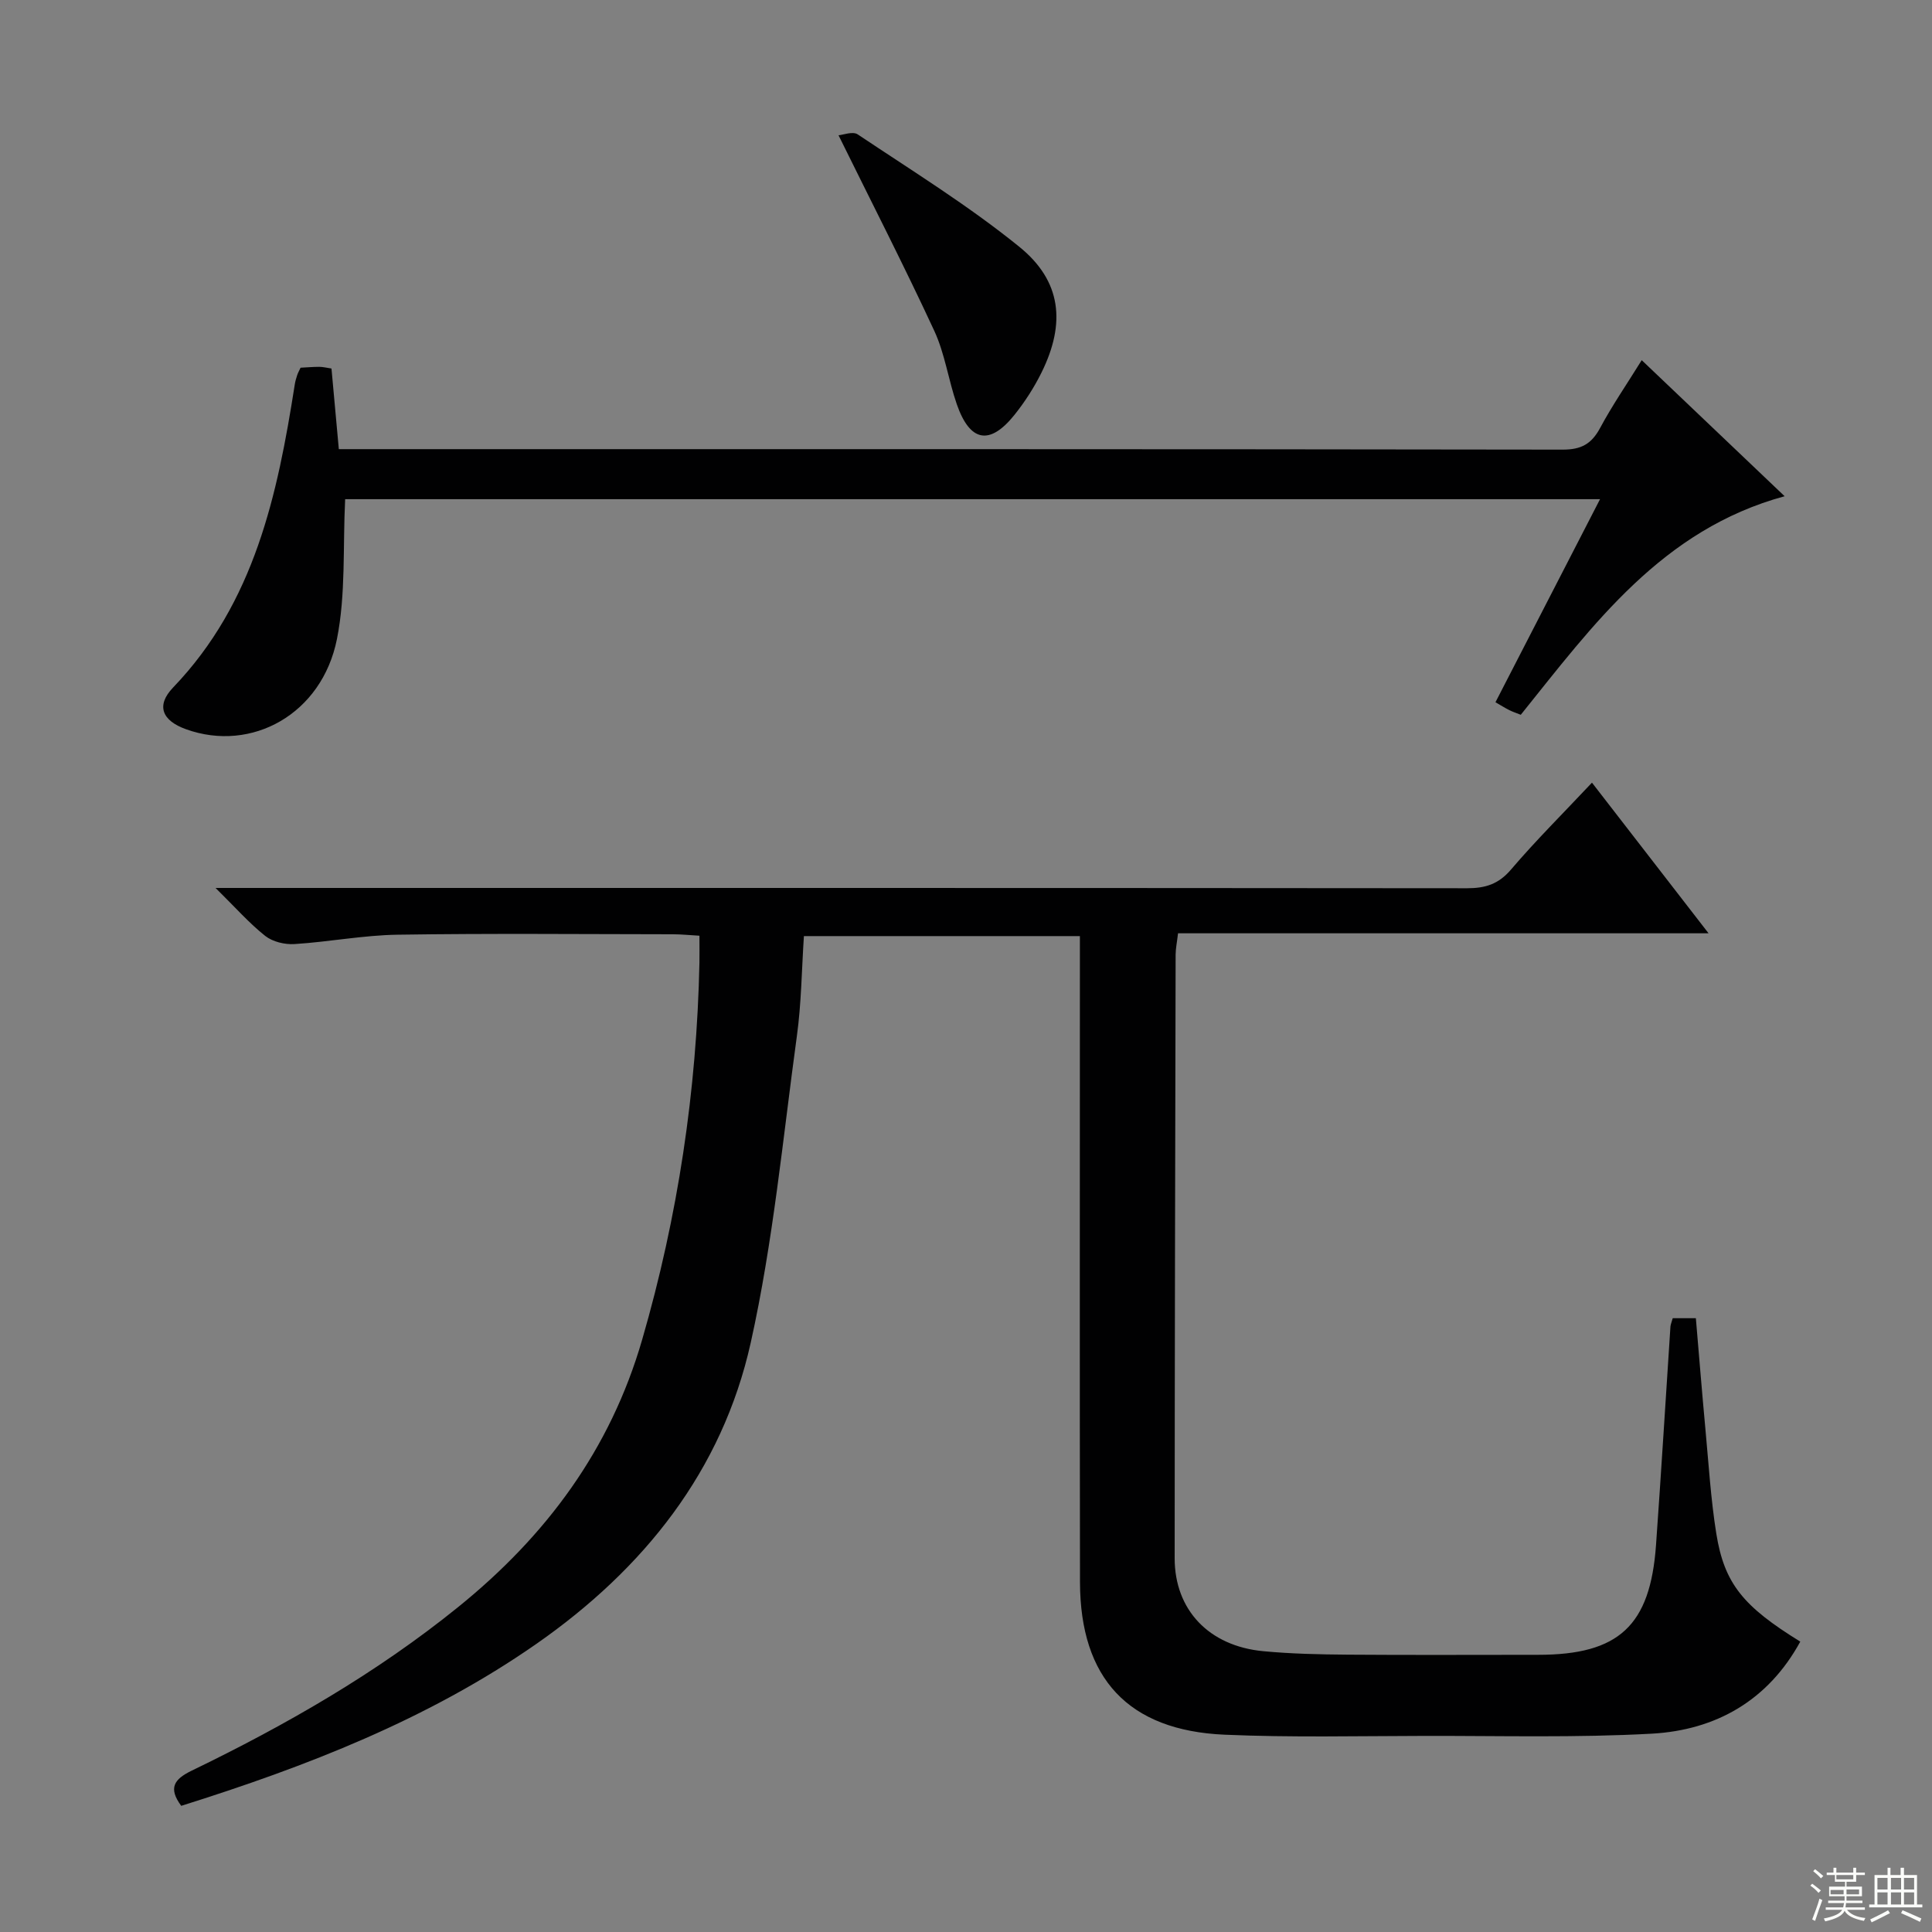 <svg enable-background="new 0 0 400 400" viewBox="0 0 400 400" xmlns="http://www.w3.org/2000/svg"><rect x="0" y="0" width="400" height="400" fill="#808080" stroke="none"/><g fill="#010102"><path d="m346.32 272.92h4.79c.65 7.64 1.26 15.21 1.96 22.77.68 7.28 1.12 14.61 2.27 21.82 1.67 10.39 5.59 15.09 17.39 22.37-6.67 12.19-17.46 18.32-30.76 19.06-15.62.86-31.31.43-46.97.46-13.83.02-27.68.35-41.48-.25-19.91-.87-29.88-11.65-29.92-31.58-.07-42.49-.02-84.98-.02-127.47 0-1.97 0-3.93 0-6.29-19.2 0-37.92 0-57.14 0-.46 6.94-.52 13.89-1.46 20.73-2.9 21.18-4.91 42.59-9.54 63.41-5.91 26.6-22.17 46.9-44.39 62.4-22.46 15.65-47.66 25.4-73.53 33.53-2.71-3.67-1.52-5.5 2.18-7.29 19.5-9.44 38.22-20.17 55.15-33.86 18.19-14.71 31.49-32.54 38.1-55.36 7.41-25.56 11.31-51.55 11.86-78.09.03-1.65 0-3.31 0-5.55-2.01-.11-3.76-.3-5.52-.3-19-.02-37.99-.2-56.99.09-7.11.11-14.2 1.49-21.32 1.94-2.01.13-4.52-.47-6.06-1.68-3.33-2.64-6.18-5.89-10.29-9.94h7.19c83.98 0 167.97-.02 251.95.06 3.76 0 6.49-.85 9.05-3.85 5.18-6.07 10.86-11.71 16.78-18.01 7.91 10.22 15.67 20.24 24.14 31.19-37.23 0-73.39 0-109.84 0-.22 1.88-.49 3.15-.5 4.41-.09 41.66-.19 83.31-.2 124.97 0 10.7 7.09 18.19 18.34 19.25 5.78.55 11.62.67 17.43.72 13.16.1 26.33.03 39.49.03 16.69 0 23.21-6.01 24.4-22.72 1.08-15.09 1.99-30.18 2.99-45.28.06-.49.27-.95.47-1.69z"/><path d="m369.49 102.74c-25.39 6.91-39.59 26.55-54.63 45.25-.9-.36-1.67-.61-2.38-.97-.88-.44-1.72-.97-2.86-1.63 7.18-13.95 14.3-27.76 21.65-42.04-87.41 0-174.12 0-259.81 0-.49 9.9.15 19.68-1.7 28.96-3.09 15.5-17.63 23.57-31.25 18.67-4.93-1.77-6.28-4.87-2.67-8.64 16.88-17.59 21.61-39.9 25.19-62.74.1-.65.29-1.3.5-1.93.15-.46.4-.9.7-1.54 1.24-.06 2.56-.18 3.87-.18.79 0 1.58.21 2.53.35.5 5.47.98 10.74 1.52 16.69h5.4c82.65 0 165.31-.03 247.96.1 3.9.01 6.01-1.19 7.79-4.51 2.49-4.64 5.49-9 8.6-14.01 10.01 9.53 19.6 18.66 29.59 28.17z"/><path d="m173.61 28.01c.91-.07 2.95-.88 3.98-.18 11.29 7.55 22.91 14.73 33.44 23.26 8.77 7.1 9.64 15.85 4.61 26.03-1.53 3.1-3.45 6.08-5.61 8.78-5.11 6.37-9.21 5.62-11.93-2.19-1.74-5.01-2.46-10.44-4.66-15.2-6.2-13.37-12.92-26.48-19.83-40.5z"/></g><path d="m374.8 390.4.4-.4c.7.5 1.3 1 1.8 1.4l-.5.5c-.5-.6-1.1-1.1-1.7-1.5zm1 7.3-.6-.3c.5-1.4 1.1-2.8 1.5-4.3.2.1.4.2.6.3-.5 1.3-1 2.8-1.5 4.3zm-.4-10.3.4-.4c.4.3 1 .8 1.7 1.4l-.5.5c-.4-.5-1-1-1.6-1.5zm2.5.3h1.7v-1h.6v1h3.5v-1h.6v1h1.8v.5h-1.8v1.4h-2v1h3.2v2h-3.2v.9h3.3v.5h-3.4c0 .3-.1.6-.1.9h4v.5h-3.7c.7.9 1.9 1.5 3.8 1.7-.1.2-.2.4-.3.6-2.1-.4-3.5-1.1-4-2.1-.4 1-1.8 1.7-4 2.2-.1-.2-.2-.4-.3-.6 2.1-.4 3.4-1 3.8-1.8h-3.4v-.5h3.6c.1-.3.1-.6.2-.9h-3.3v-.5h3.4c0-.3 0-.6 0-.9h-3.2v-2h3.3v-1h-2.1v-1.4h-1.7v-.5zm1.1 3.5v1h2.7c0-.3 0-.4 0-.4 0-.1 0-.2 0-.2 0-.1 0-.2 0-.3h-2.7zm1.2-3v.9h3.5v-.9zm4.7 3h-2.6v.6.4h2.6z" fill="#fbfcfa"/><path d="m393.6 386.7h.6v1.5h2.7v6.1h1.1v.6h-11v-.6h1.1v-6.1h2.7v-1.5h.6v1.5h2.1v-1.5zm-2.7 8.8.4.6c-1.2.6-2.5 1.3-3.8 1.9-.1-.2-.2-.4-.3-.6 1.2-.6 2.5-1.2 3.7-1.9zm-2.2-6.7v2.4h2.1v-2.4zm0 3v2.5h2.1v-2.5zm2.8-3v2.4h2.1v-2.4zm0 3v2.5h2.1v-2.5zm6 6.1c-1.4-.7-2.7-1.3-3.9-1.8l.3-.6c1.5.6 2.7 1.2 3.9 1.7zm-1.2-9.1h-2.1v2.4h2.1zm-2.1 3v2.5h2.1v-2.5z" fill="#fbfcfa"/></svg>